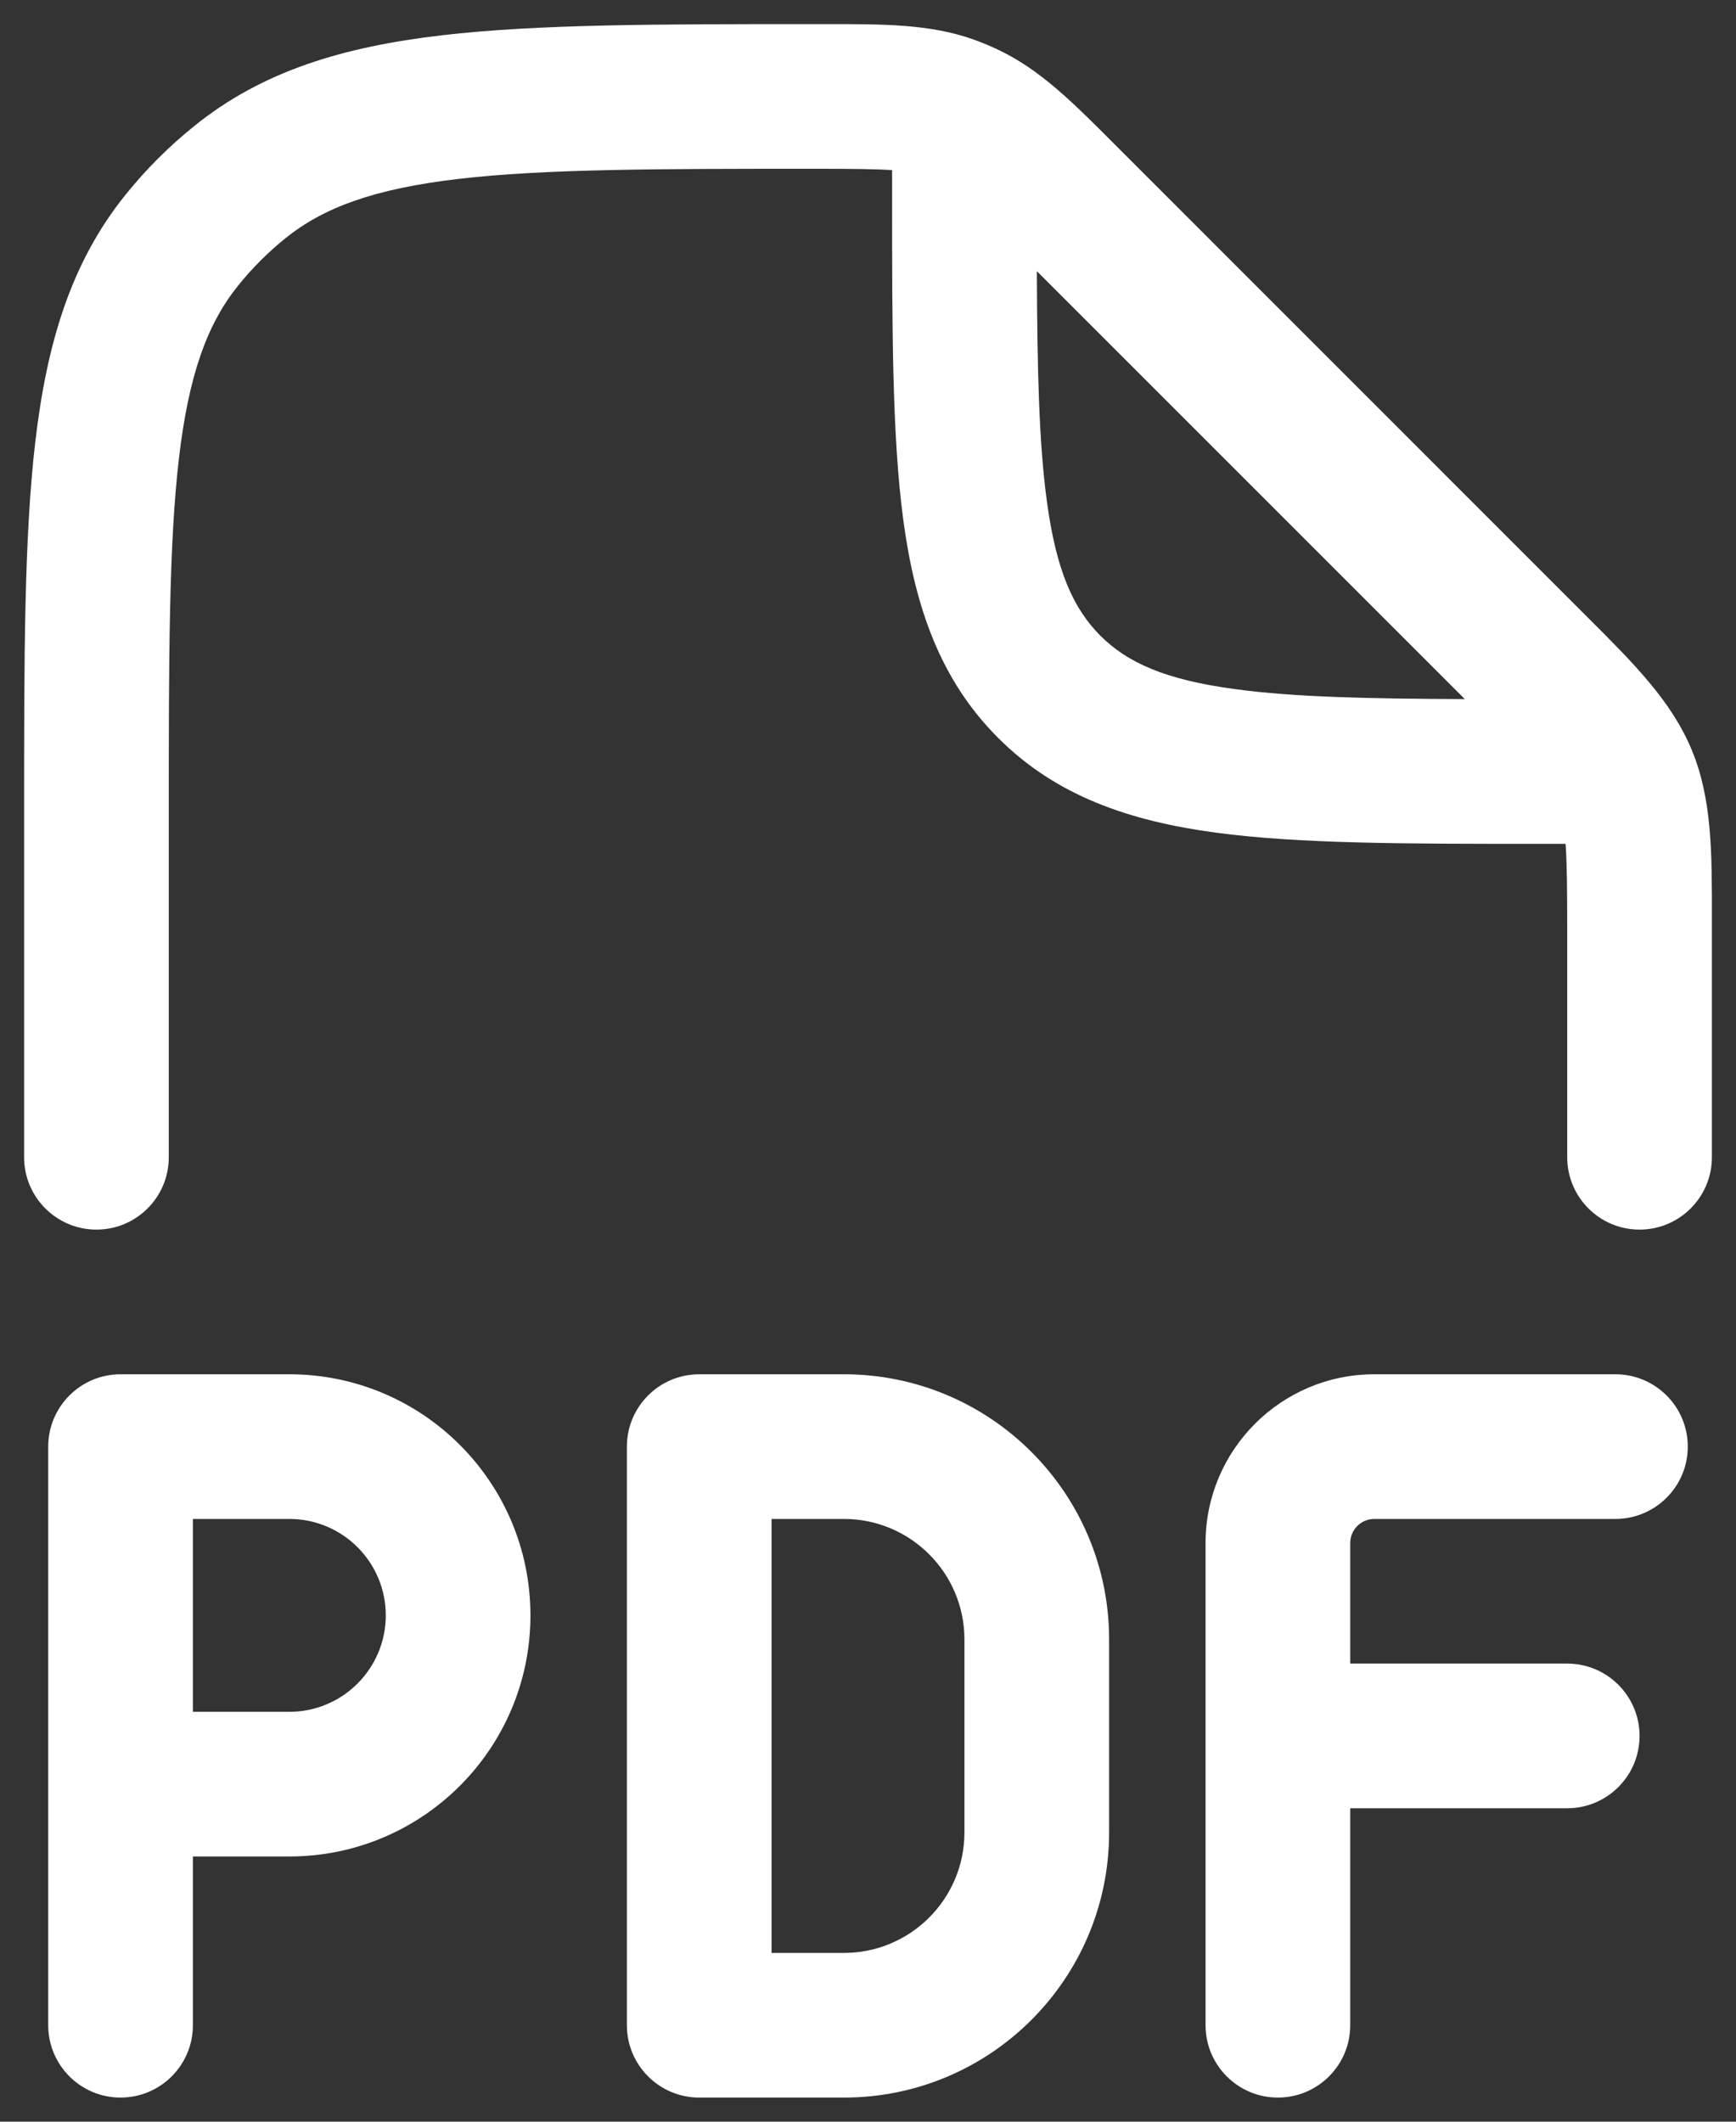 <svg width="18" height="22" viewBox="0 0 18 22" fill="none" xmlns="http://www.w3.org/2000/svg">
<rect x="0" y="0" width="18" height="22" fill="#333333" stroke="none"/>
<path d="M3 14.25C4.381 14.25 5.5 15.369 5.5 16.75C5.5 18.131 4.381 19.25 3 19.25H2L2 21C2 21.414 1.664 21.75 1.25 21.75C0.836 21.75 0.5 21.414 0.5 21L0.5 15C0.5 14.586 0.836 14.25 1.25 14.25H3ZM8.75 14.25C10.269 14.25 11.5 15.481 11.5 17L11.5 19C11.5 20.519 10.269 21.75 8.75 21.75L7.25 21.75C6.836 21.75 6.5 21.414 6.5 21L6.5 15C6.5 14.586 6.836 14.25 7.25 14.25H8.75ZM16.75 14.25C17.164 14.25 17.5 14.586 17.5 15C17.5 15.414 17.164 15.75 16.75 15.75H14.25C14.112 15.75 14 15.862 14 16V17.25H16.25C16.664 17.25 17 17.586 17 18C17 18.414 16.664 18.75 16.25 18.75H14V21C14 21.414 13.664 21.75 13.25 21.75C12.836 21.75 12.5 21.414 12.5 21L12.5 16C12.5 15.034 13.284 14.25 14.25 14.25H16.75ZM8 20.25H8.75C9.44 20.25 10 19.69 10 19L10 17C10 16.31 9.44 15.75 8.75 15.75H8L8 20.25ZM2 17.75H3C3.552 17.75 4 17.302 4 16.75C4 16.198 3.552 15.75 3 15.75H2L2 17.75ZM8.561 0.25C9.164 0.249 9.64 0.25 10.087 0.407C10.179 0.44 10.27 0.477 10.358 0.52C10.786 0.724 11.123 1.061 11.549 1.488L16.444 6.384C16.939 6.877 17.33 7.268 17.541 7.776C17.752 8.285 17.751 8.838 17.75 9.536V12C17.75 12.414 17.414 12.75 17 12.75C16.586 12.75 16.25 12.414 16.25 12V9.657C16.25 9.219 16.247 8.942 16.233 8.75H15.945C14.578 8.75 13.475 8.75 12.608 8.634C11.708 8.513 10.95 8.253 10.349 7.651C9.747 7.049 9.487 6.292 9.366 5.392C9.25 4.525 9.25 3.422 9.25 2.055V1.764C9.083 1.753 8.842 1.75 8.456 1.75C6.815 1.75 5.65 1.751 4.755 1.855C3.876 1.958 3.355 2.152 2.96 2.47C2.78 2.615 2.615 2.78 2.47 2.96C2.152 3.355 1.958 3.876 1.855 4.755C1.751 5.65 1.75 6.815 1.75 8.456L1.75 12C1.75 12.414 1.414 12.75 1 12.75C0.586 12.75 0.25 12.414 0.25 12L0.25 8.407C0.25 6.826 0.25 5.573 0.366 4.581C0.485 3.563 0.734 2.723 1.302 2.019C1.514 1.755 1.755 1.515 2.019 1.303C2.723 0.735 3.563 0.485 4.581 0.366C5.573 0.25 6.826 0.25 8.407 0.25L8.561 0.25ZM10.751 2.812C10.755 3.826 10.772 4.588 10.854 5.192C10.952 5.926 11.133 6.314 11.409 6.591C11.686 6.868 12.075 7.048 12.809 7.146C13.413 7.228 14.174 7.245 15.188 7.249L10.751 2.812Z" fill="white"/>
</svg>
